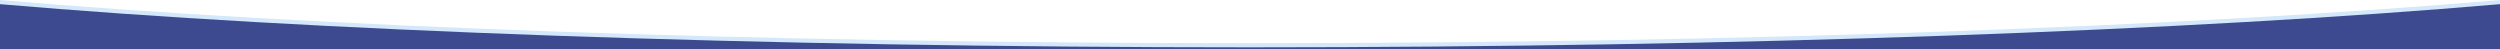 <?xml version="1.0" encoding="utf-8"?>
<!-- Generator: Adobe Illustrator 25.0.1, SVG Export Plug-In . SVG Version: 6.00 Build 0)  -->
<svg version="1.1" id="Capa_1" xmlns="http://www.w3.org/2000/svg" xmlns:xlink="http://www.w3.org/1999/xlink" x="0px" y="0px"
	 viewBox="0 0 3000 59.2" style="enable-background:new 0 0 3000 59.2;" xml:space="preserve">
<style type="text/css">
	.st0{fill:#D3E8FB;}
	.st1{fill:#3D4A90;}
</style>
<g>
	<path class="st0" d="M1500,51.8C905,51.8,370,31.8,0,0l0,52.4c0,3.4,2.8,6.2,6.2,6.2h2987.5c3.4,0,6.2-2.8,6.2-6.2l0-52.4
		C2630,31.8,2095,51.8,1500,51.8z"/>
	<path class="st1" d="M1500,56.8C905,56.8,370,36.8,0,5v54.2h3000V5C2630,36.8,2095,56.8,1500,56.8z"/>
</g>
</svg>
